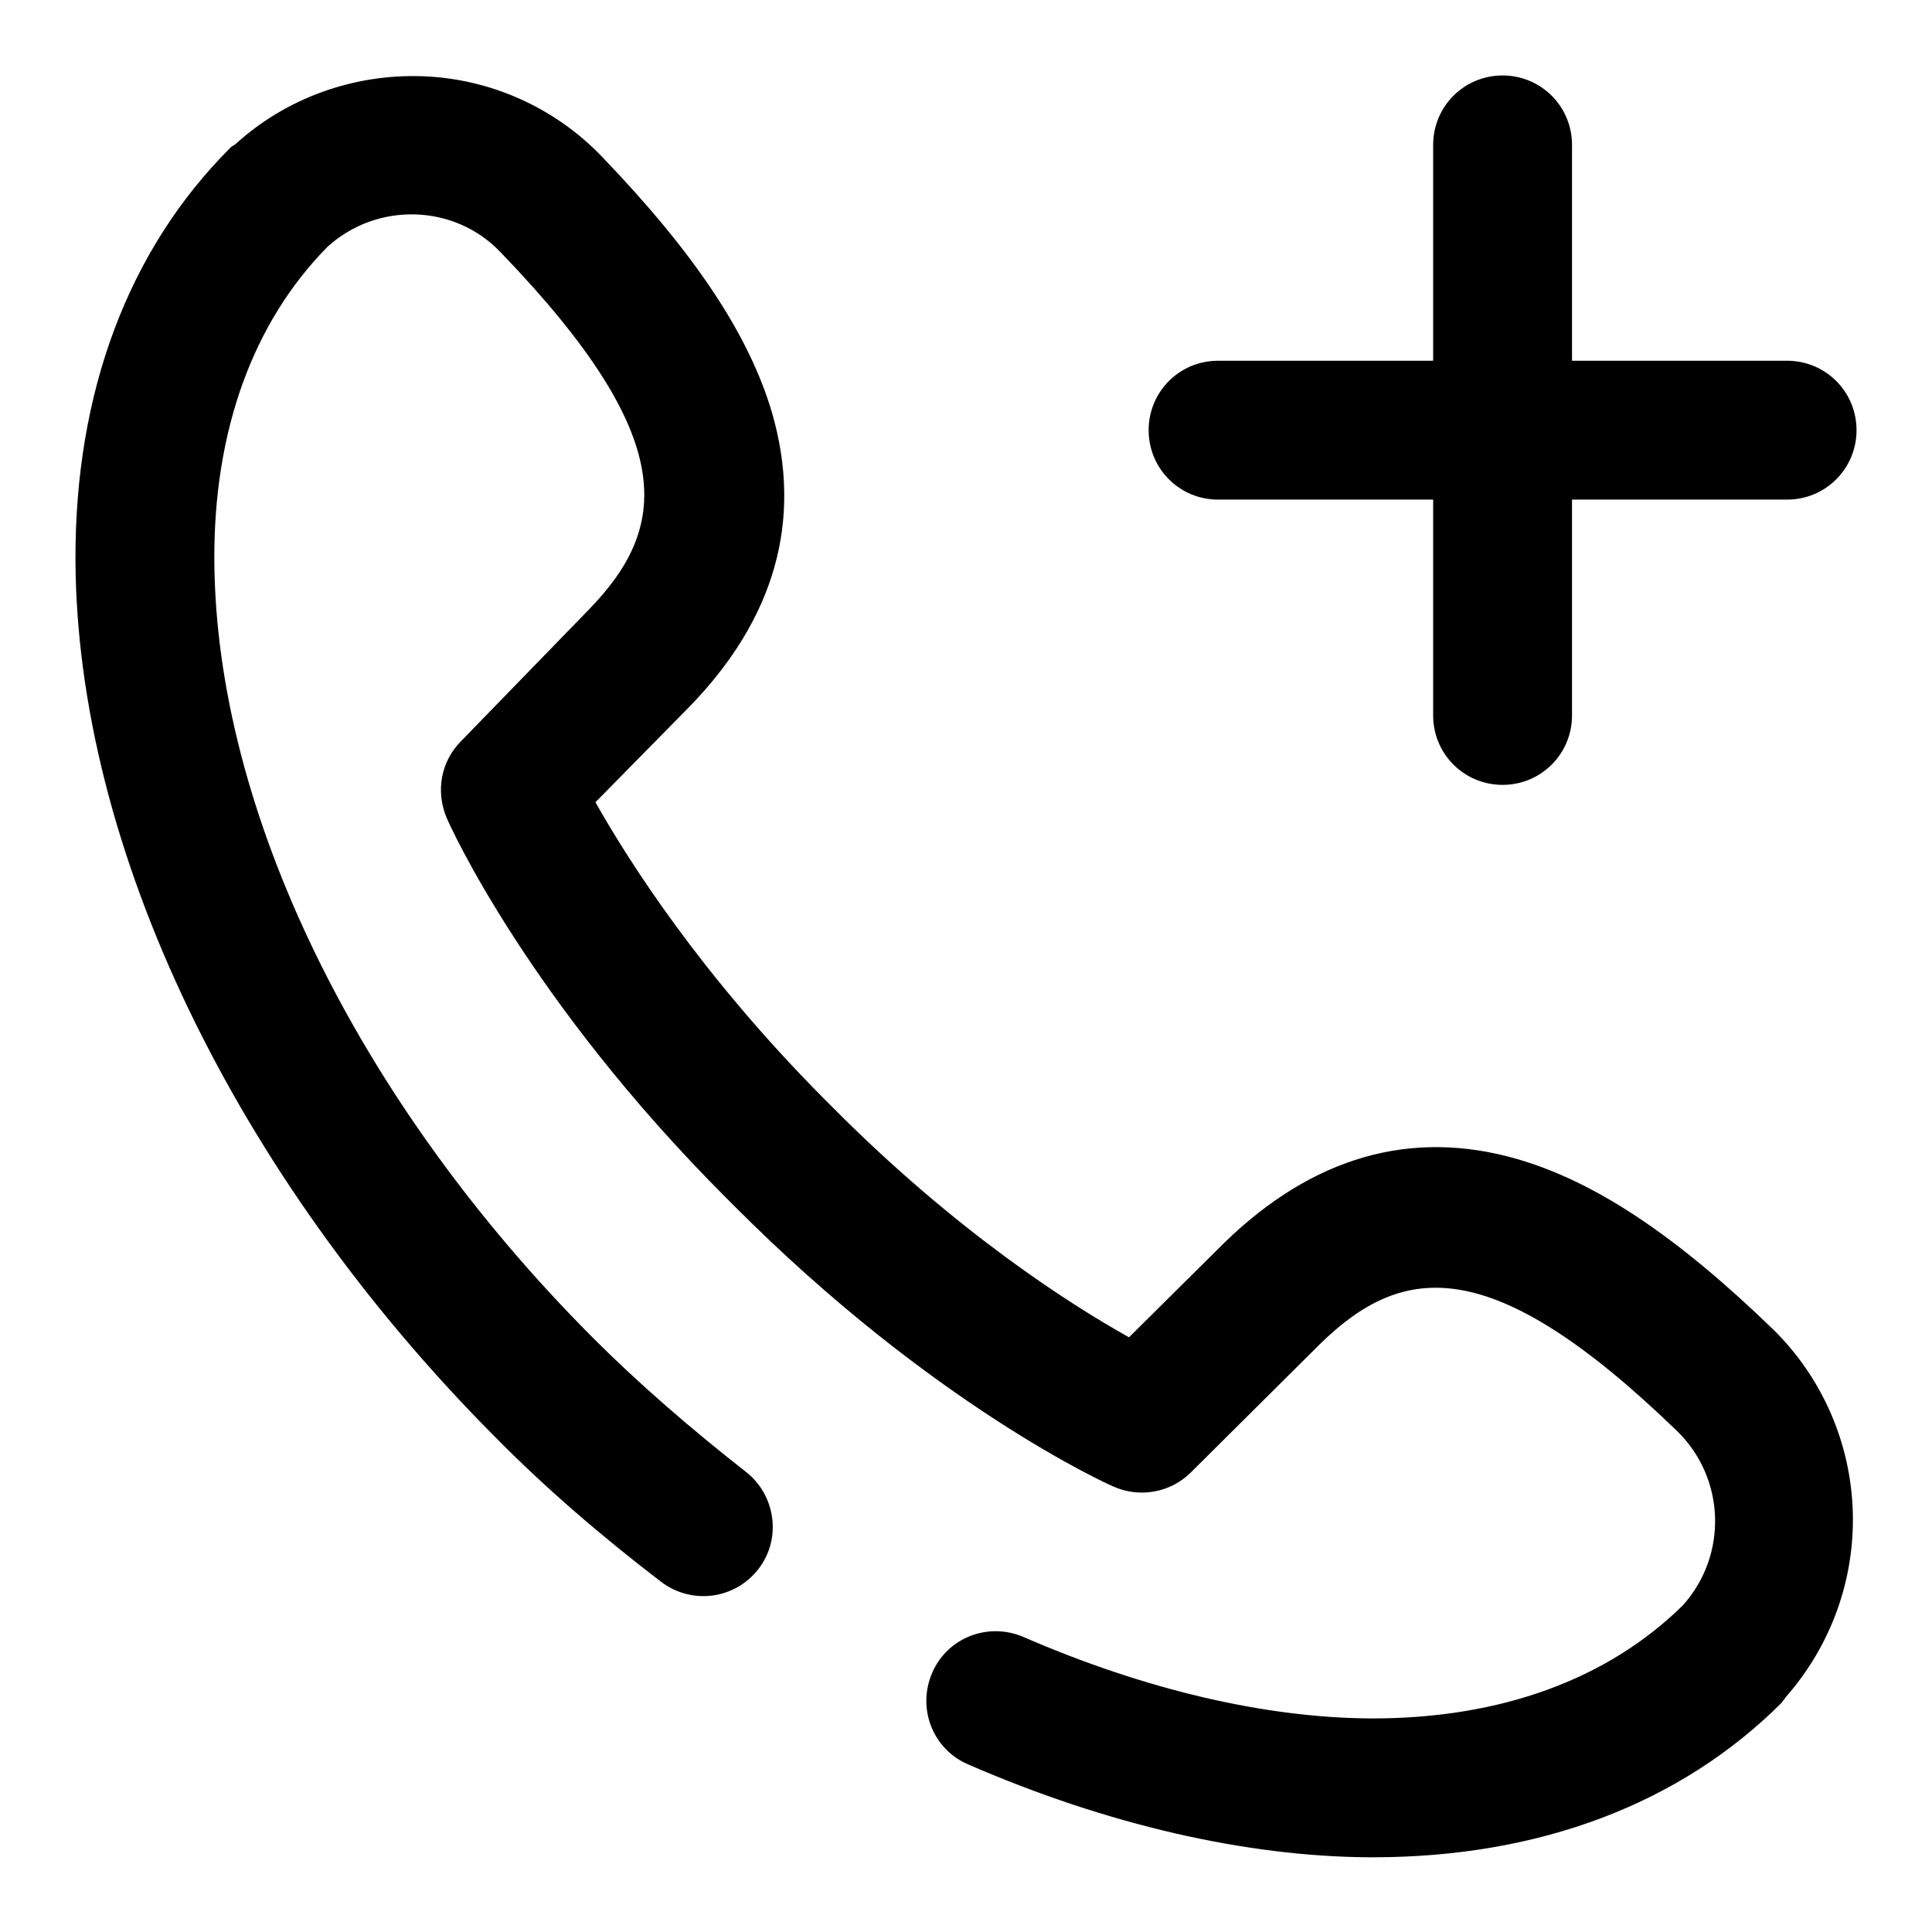 <?xml version="1.0" encoding="utf-8"?>
<!-- Svg Vector Icons : http://www.onlinewebfonts.com/icon -->
<!DOCTYPE svg PUBLIC "-//W3C//DTD SVG 1.1//EN" "http://www.w3.org/Graphics/SVG/1.1/DTD/svg11.dtd">
<svg version="1.1" xmlns="http://www.w3.org/2000/svg" xmlns:xlink="http://www.w3.org/1999/xlink" x="0px" y="0px" viewBox="0 0 256 256" enable-background="new 0 0 256 256" xml:space="preserve">
<g> <path fill="#000000" d="M245.5,200.2c0.3,9.1-2.9,17.9-8.9,24.7l-0.2,0.3c-0.1,0.1-0.2,0.2-0.3,0.4c-13.4,13.4-32.1,20.5-54.2,20.5 l-0.5,0c-16.3-0.1-34.7-4.3-53.1-12.3c-4.7-2-6.8-7.4-4.8-12.1c2-4.7,7.4-6.8,12.1-4.8c0,0,0,0,0,0c16.1,7,32,10.7,45.9,10.8l0.4,0 c17,0,31.1-5.2,41-14.9l0.1-0.1c6-6.7,5.6-16.9-0.8-23.1c-24.7-23.9-36.4-22.1-47.2-11.6l-17.2,17.1c-2.7,2.7-6.8,3.4-10.2,1.9 c-1-0.4-24.1-10.9-50.2-37.1l-1.2-1.2c-26.1-26.1-36.6-49.3-37-50.3c-1.5-3.5-0.8-7.5,1.9-10.2L78,80.8 C88.5,70,90.3,58.3,66.4,33.5C60.3,27,50,26.7,43.4,32.7l-0.1,0.1c-9.8,10-15,24.3-14.9,41.5c0.2,33.1,18.9,71.6,50.1,102.9 l0.1,0.1c6,6,12.8,11.9,20.2,17.7c4,3.1,4.8,8.9,1.7,12.9c-3.1,4-8.8,4.8-12.9,1.7c0,0,0,0,0,0c-8.1-6.2-15.5-12.6-22-19.2 l-0.1-0.1C31,155.6,10.2,112.2,10,74.3C9.9,52,17,33.1,30.5,19.6c0.1-0.1,0.2-0.2,0.4-0.3l0.3-0.2c6.7-6.1,15.6-9.3,24.7-9 c9.1,0.3,17.7,4.2,23.9,10.7c12.4,12.9,19.5,23.7,22.5,33.9c4.1,14.2,0.4,27.3-11,39l-0.1,0.1l-12.3,12.5 c4.4,7.8,14,22.9,30.3,39.3l1.2,1.2c16.4,16.5,31.5,26.1,39.2,30.4l12.5-12.4l0.1-0.1c11.7-11.4,24.8-15.2,38.9-11.1 c10.3,3,21,10.1,33.9,22.6C241.4,182.5,245.2,191.1,245.5,200.2L245.5,200.2z M161.4,66.2h28.5v28.6c0,5.1,4.1,9.2,9.2,9.2 c5.1,0,9.2-4.1,9.2-9.2l0,0V66.2h28.5c5.1,0,9.2-4.1,9.2-9.2l0,0c0-5.1-4.1-9.2-9.2-9.2h-28.5V19.2c0-5.1-4.1-9.2-9.2-9.2 c-5.1,0-9.2,4.1-9.2,9.2l0,0v28.6h-28.5c-5.1,0-9.2,4.1-9.2,9.2l0,0C152.2,62.1,156.3,66.2,161.4,66.2L161.4,66.2z"/></g>
</svg>